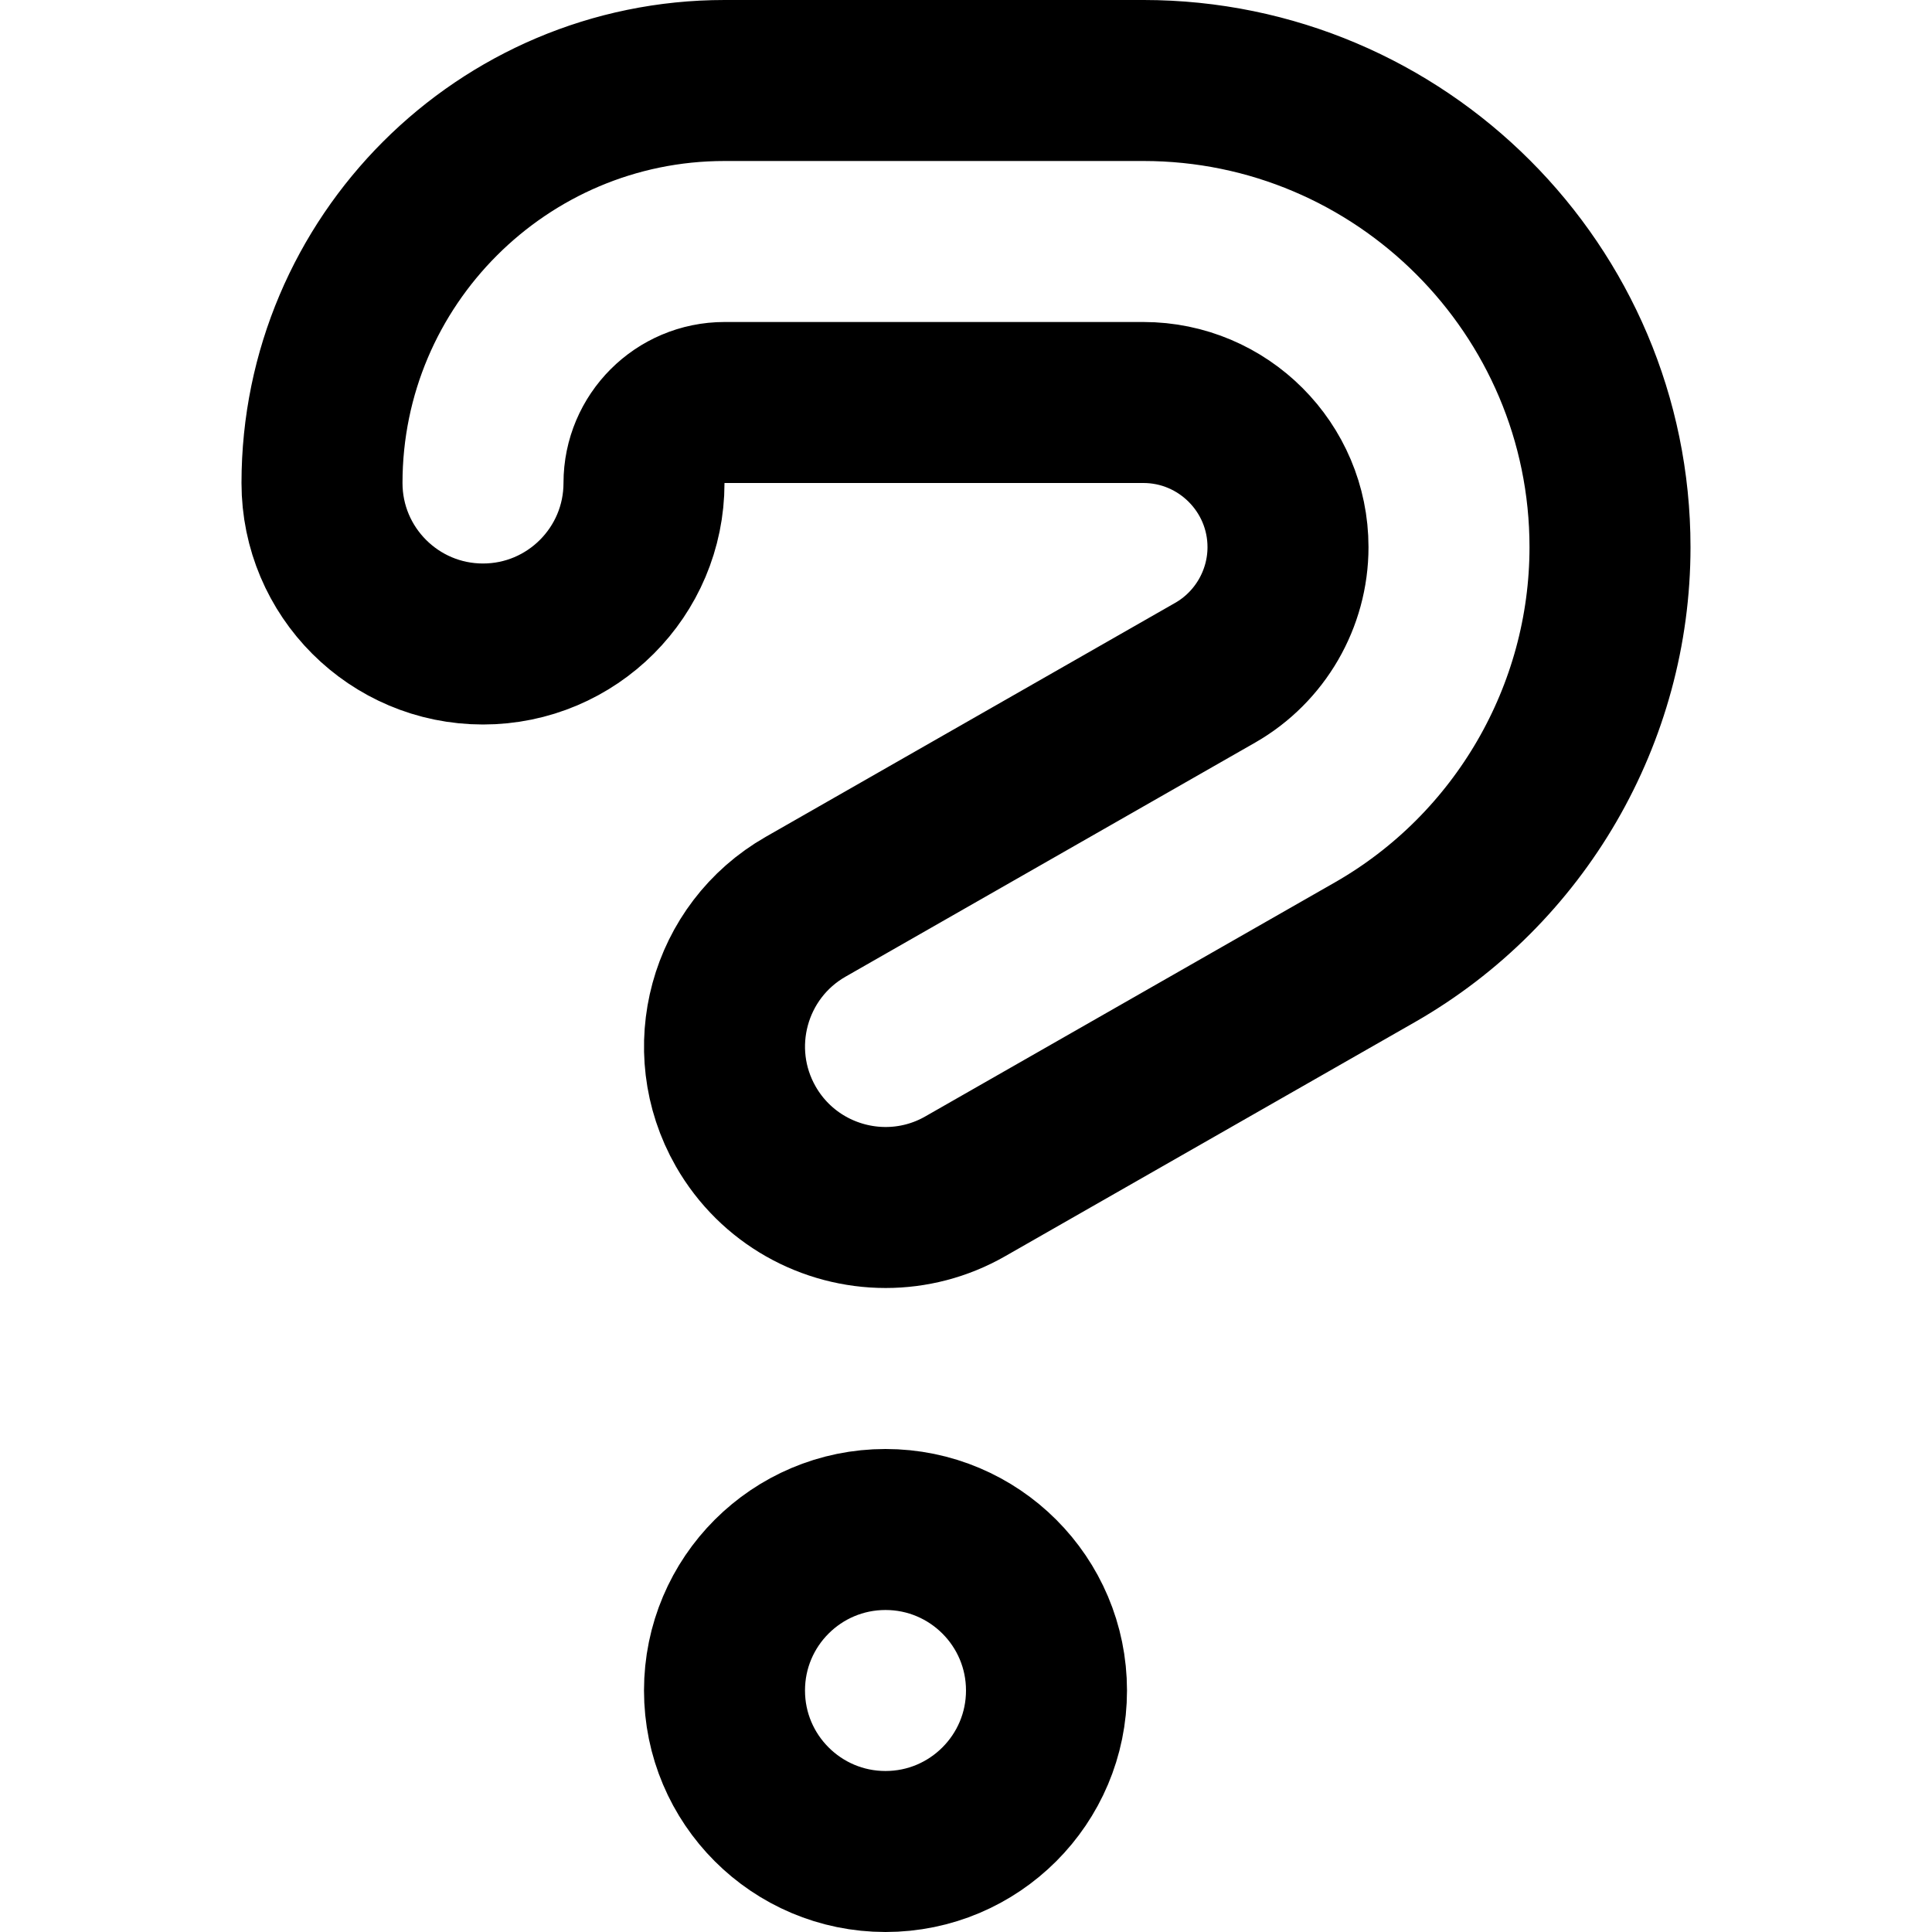<svg enable-background="new 0 0 24 24" viewBox="0 0 24 24" xmlns="http://www.w3.org/2000/svg"><path d="m11 19c-1.104 0-2 .895-2 2 0 1.104.896 2 2 2s2-.896 2-2c0-1.105-.896-2-2-2zm3.203-18h-5.203c-2.757 0-5 2.243-5 5 0 1.104.896 2 2 2s2-.896 2-2c0-.551.448-1 1-1h5.203c.991 0 1.797.806 1.797 1.797 0 .643-.347 1.241-.905 1.56l-5.087 2.907c-.959.548-1.292 1.77-.744 2.729.369.645 1.044 1.007 1.738 1.007.336 0 .678-.085.99-.264l5.088-2.907c1.801-1.03 2.92-2.958 2.92-5.032 0-3.196-2.601-5.797-5.797-5.797z" style="fill:none;stroke:#000;stroke-width:2;stroke-linecap:round;stroke-linejoin:round;stroke-miterlimit:10"/></svg>